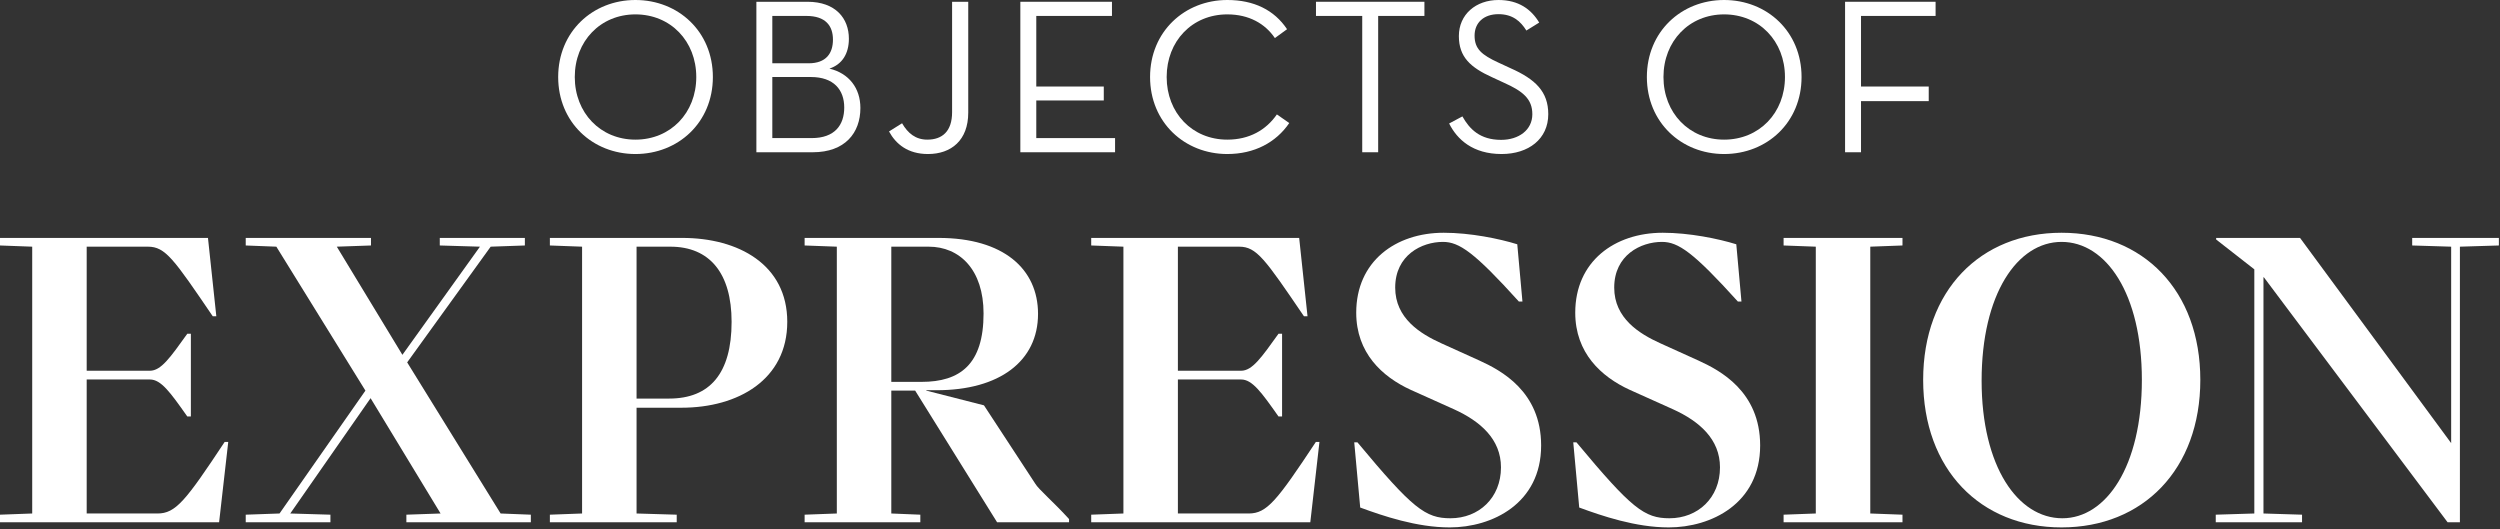 <svg width="723" height="153" viewBox="0 0 723 153" fill="none" xmlns="http://www.w3.org/2000/svg">
<rect x="0" y="0" width="723" height="153" fill="#333333" stroke="none"/>
<path d="M640.795 151.032V148.847L651.95 148.502V77.892L640.91 69.267V68.807H665.175L708.875 128.147V71.337L697.605 70.992V68.807H722.675V70.992L711.405 71.337V151.032H707.84L654.71 80.192H654.595V148.502L665.75 148.847V151.032H640.795Z" fill="white"/>
<path d="M596.198 152.527C572.738 152.527 556.178 135.737 556.178 109.862C556.178 83.987 572.738 67.312 596.198 67.312C619.773 67.312 636.333 83.987 636.333 109.862C636.333 135.737 619.773 152.527 596.198 152.527ZM596.428 149.882C609.078 149.882 619.428 134.932 619.428 109.862C619.428 84.907 609.078 69.957 596.198 69.957C583.433 69.957 573.083 85.022 573.083 110.092C573.083 134.932 583.548 149.882 596.428 149.882Z" fill="white"/>
<path d="M515.814 151.032V148.847L525.129 148.502V71.337L515.814 70.992V68.807H550.199V70.992L540.884 71.337V148.502L550.199 148.847V151.032H515.814Z" fill="white"/>
<path d="M482.586 152.527C473.041 152.527 463.266 149.192 456.711 146.777L454.986 127.917H455.906C471.891 147.122 475.571 149.882 482.816 149.882C490.981 149.882 497.421 144.017 497.421 135.162C497.421 126.997 491.441 121.822 483.851 118.372L471.316 112.737C463.036 108.942 455.561 102.042 455.561 90.427C455.561 75.592 466.946 67.312 480.861 67.312C488.566 67.312 496.961 69.037 502.136 70.647L503.631 87.207H502.596C489.716 72.947 485.346 69.957 480.631 69.957C474.536 69.957 466.831 73.752 466.831 83.182C466.831 92.037 474.076 96.522 480.171 99.282L491.096 104.227C497.421 107.102 509.036 113.197 509.036 128.837C509.036 145.627 494.891 152.527 482.586 152.527Z" fill="white"/>
<path d="M419.246 152.527C409.701 152.527 399.926 149.192 393.371 146.777L391.646 127.917H392.566C408.551 147.122 412.232 149.882 419.477 149.882C427.642 149.882 434.081 144.017 434.081 135.162C434.081 126.997 428.101 121.822 420.511 118.372L407.977 112.737C399.697 108.942 392.221 102.042 392.221 90.427C392.221 75.592 403.606 67.312 417.521 67.312C425.226 67.312 433.621 69.037 438.796 70.647L440.291 87.207H439.257C426.376 72.947 422.007 69.957 417.292 69.957C411.197 69.957 403.491 73.752 403.491 83.182C403.491 92.037 410.736 96.522 416.831 99.282L427.757 104.227C434.082 107.102 445.696 113.197 445.696 128.837C445.696 145.627 431.551 152.527 419.246 152.527Z" fill="white"/>
<path d="M315.576 151.032V148.847L324.891 148.502V71.337L315.576 70.992V68.807H375.721L378.136 91.462H377.101C365.831 74.902 363.416 71.337 358.356 71.337H340.646V107.217H358.931C362.151 107.217 364.796 103.422 369.741 96.522H370.776V120.442H369.741C364.796 113.427 362.151 109.747 358.931 109.747H340.646V148.502H361.116C366.406 148.502 369.281 144.822 380.551 127.802H381.586L378.941 151.032H315.576Z" fill="white"/>
<path d="M232.695 151.032V148.847L242.01 148.502V71.337L232.695 70.992V68.807H271.45C290.195 68.807 300.2 77.777 300.2 90.772C300.2 104.457 289.045 112.852 270.875 112.852H267.885V112.967L284.56 117.222L299.395 139.877C300.315 141.487 304.8 145.282 309.17 150.112V151.032H288.355L264.665 112.967H257.765V148.502L266.16 148.847V151.032H232.695ZM257.765 110.437H266.505C277.66 110.437 284.445 105.377 284.445 90.657C284.445 78.007 277.545 71.337 268.575 71.337H257.765V110.437Z" fill="white"/>
<path d="M159.023 151.032V148.847L168.338 148.502V71.337L159.023 70.992V68.807H197.318C213.533 68.807 227.678 76.512 227.678 93.072C227.678 109.747 213.533 117.912 197.088 117.912H184.093V148.502L195.708 148.847V151.032H159.023ZM184.093 115.267H193.523C205.253 115.267 211.578 108.022 211.578 93.072C211.578 79.042 205.253 71.337 193.868 71.337H184.093V115.267Z" fill="white"/>
<path d="M71.064 151.032V148.847L80.839 148.502L105.679 112.967L79.919 71.337L71.064 70.992V68.807H107.289V70.992L97.4 71.337L116.374 102.617L138.799 71.337L127.184 70.992V68.807H151.794V70.992L141.904 71.337L117.754 104.802L144.779 148.502L153.519 148.847V151.032H117.524V148.847L127.414 148.502L107.174 115.152L83.945 148.502L95.559 148.847V151.032H71.064Z" fill="white"/>
<path d="M0 151.032V148.847L9.315 148.502V71.337L0 70.992V68.807H60.145L62.56 91.462H61.525C50.255 74.902 47.84 71.337 42.78 71.337H25.07V107.217H43.355C46.575 107.217 49.22 103.422 54.165 96.522H55.2V120.442H54.165C49.22 113.427 46.575 109.747 43.355 109.747H25.07V148.502H45.54C50.83 148.502 53.705 144.822 64.975 127.802H66.01L63.365 151.032H0Z" fill="white"/>
<path d="M533.596 44.032V0.512H559.772V4.608H538.204V25.024H557.788V29.248H538.204V44.032H533.596Z" fill="white"/>
<path d="M498.611 44.544C486.259 44.544 476.275 35.392 476.275 22.272C476.275 9.152 486.259 0 498.611 0C511.027 0 521.011 9.152 521.011 22.272C521.011 35.392 511.027 44.544 498.611 44.544ZM498.611 40.384C508.787 40.384 516.211 32.64 516.211 22.272C516.211 11.904 508.787 4.16 498.611 4.16C488.499 4.16 481.075 11.904 481.075 22.272C481.075 32.64 488.499 40.384 498.611 40.384Z" fill="white"/>
<path d="M434.256 44.544C425.936 44.544 421.392 40.32 419.088 35.712L422.928 33.664C424.976 37.312 427.984 40.448 434.128 40.448C439.184 40.448 443.152 37.632 443.152 33.024C443.152 28.608 440.4 26.368 434.96 23.936L431.504 22.336C425.296 19.52 421.904 16.512 421.904 10.432C421.904 4.16 426.832 0 433.36 0C439.184 0 442.832 2.688 445.136 6.528L441.424 8.832C439.76 6.144 437.456 4.096 433.36 4.096C429.072 4.096 426.448 6.592 426.448 10.304C426.448 14.144 428.496 15.872 433.36 18.112L436.816 19.712C444.048 22.912 447.76 26.496 447.76 33.024C447.76 40.192 442.064 44.544 434.256 44.544Z" fill="white"/>
<path d="M393.958 44.032V4.608H380.582V0.512H411.942V4.608H398.566V44.032H393.958Z" fill="white"/>
<path d="M354.936 44.544C342.584 44.544 332.6 35.392 332.6 22.272C332.6 9.152 342.584 0 354.936 0C362.616 0 368.504 2.88 372.216 8.448L368.696 11.008C365.88 6.848 361.208 4.16 354.936 4.16C344.76 4.16 337.4 11.904 337.4 22.272C337.4 32.64 344.76 40.384 354.936 40.384C361.272 40.384 366.136 37.632 369.272 33.088L372.856 35.584C369.016 41.216 362.744 44.544 354.936 44.544Z" fill="white"/>
<path d="M295.084 44.032V0.512H321.58V4.608H299.692V25.024H319.212V29.056H299.692V39.936H322.476V44.032H295.084Z" fill="white"/>
<path d="M268.369 44.544C262.545 44.544 259.089 41.664 257.105 38.016L260.881 35.648C262.545 38.528 264.785 40.384 268.177 40.384C272.465 40.384 275.345 38.016 275.345 32.448V0.512H280.017V32.576C280.017 40.576 275.089 44.544 268.369 44.544Z" fill="white"/>
<path d="M218.746 44.032V0.512H233.53C241.658 0.512 245.498 5.312 245.498 11.2C245.498 15.488 243.578 18.624 239.866 19.84C245.498 21.184 248.826 25.472 248.826 31.232C248.826 38.464 244.346 44.032 235.066 44.032H218.746ZM223.354 18.304H233.85C238.906 18.304 240.89 15.424 240.89 11.456C240.89 7.488 238.778 4.608 233.21 4.608H223.354V18.304ZM223.354 39.936H234.746C241.402 39.936 244.154 36.16 244.154 31.104C244.154 25.984 241.146 22.272 234.49 22.272H223.354V39.936Z" fill="white"/>
<path d="M183.762 44.544C171.41 44.544 161.426 35.392 161.426 22.272C161.426 9.152 171.41 0 183.762 0C196.178 0 206.162 9.152 206.162 22.272C206.162 35.392 196.178 44.544 183.762 44.544ZM183.762 40.384C193.938 40.384 201.362 32.64 201.362 22.272C201.362 11.904 193.938 4.16 183.762 4.16C173.65 4.16 166.226 11.904 166.226 22.272C166.226 32.64 173.65 40.384 183.762 40.384Z" fill="white"/>
</svg>
